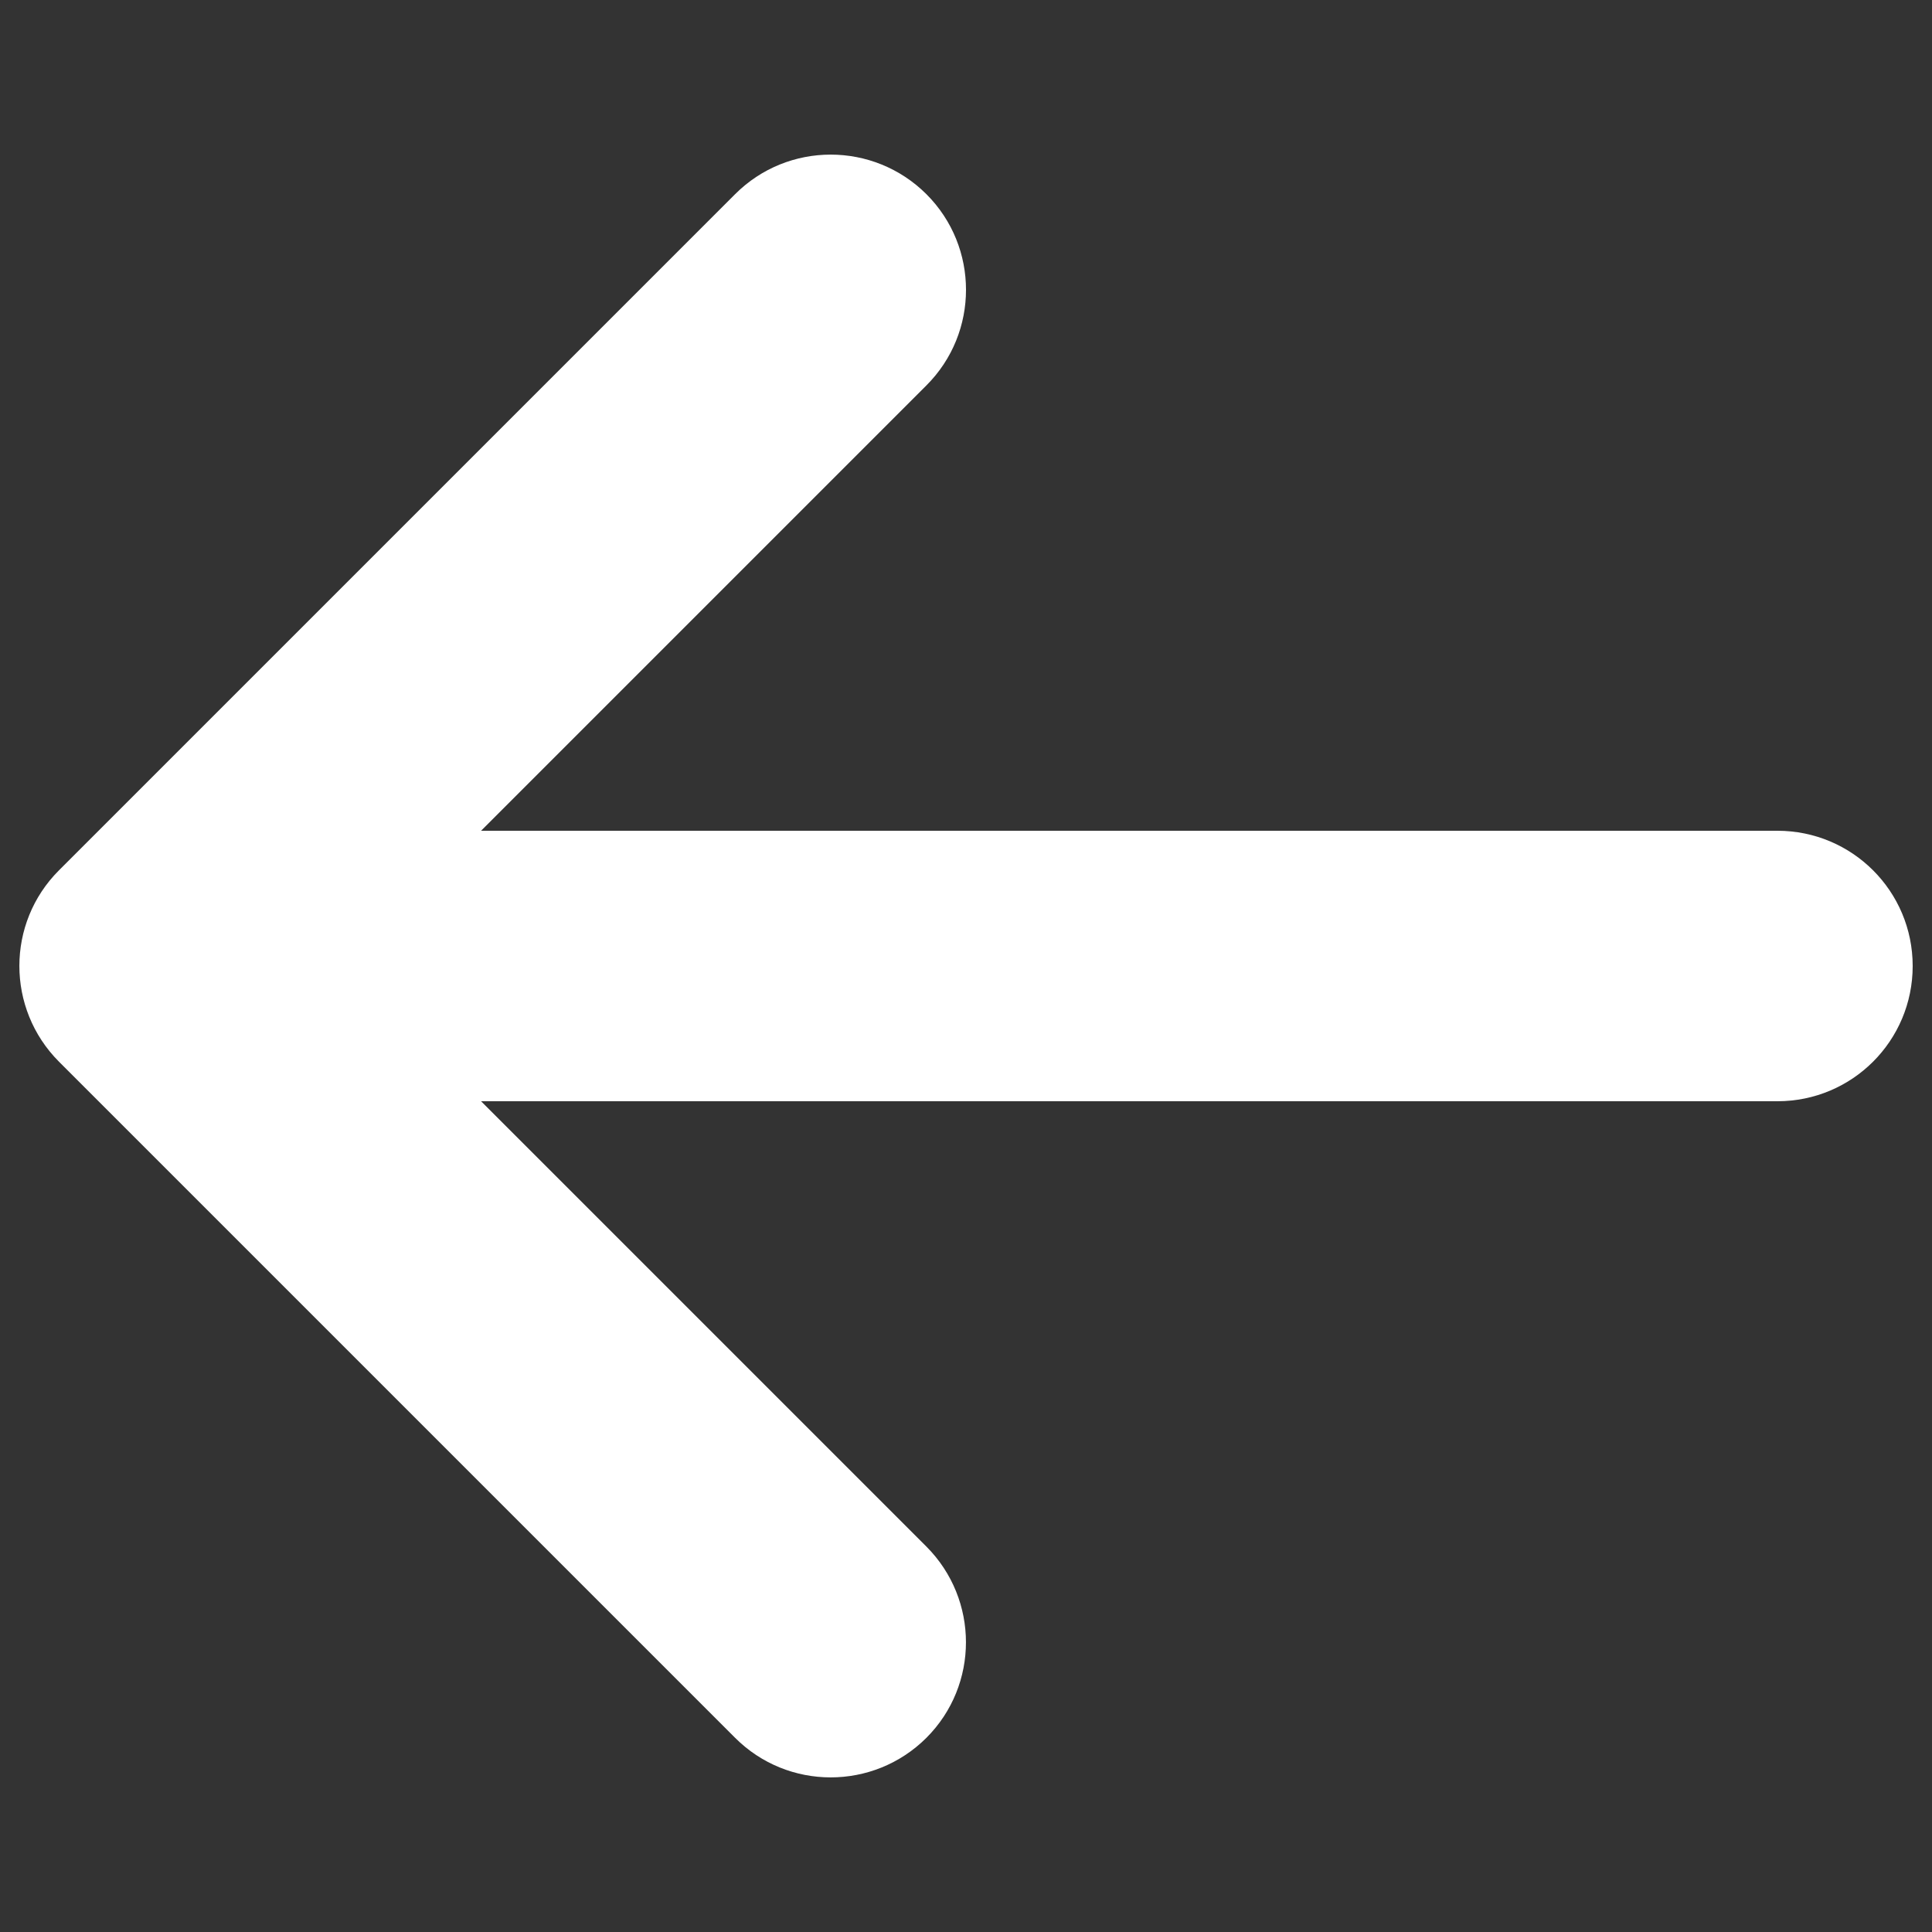 <svg xmlns="http://www.w3.org/2000/svg" viewBox="0 0 1000 1000"><rect x="0" y="0" width="1000" height="1000" fill="#333333" stroke="none"/><path fill="#fff" d="M380.5 100.5l-350 350c-27.3 27.3-27.3 71.6 0 99l350 350c27.3 27.3 71.6 27.3 99 0 27.3-27.3 27.3-71.6 0-99L249 570h671c38.7 0 70-31.3 70-70s-31.3-70-70-70H249l230.5-230.5c13.7-13.7 20.5-31.6 20.5-49.5s-6.8-35.8-20.5-49.5c-27.4-27.3-71.7-27.3-99 0z"/></svg>